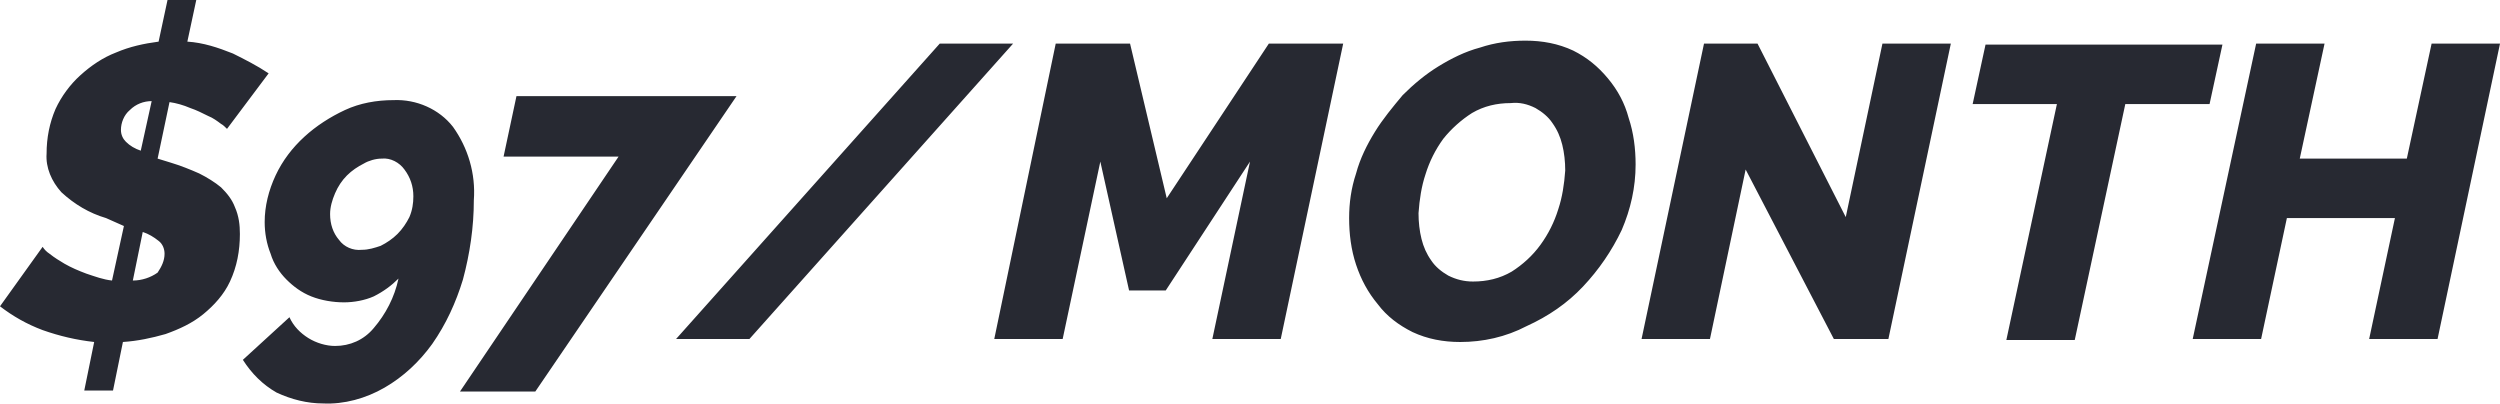 <svg data-name="Layer 1" xmlns="http://www.w3.org/2000/svg" viewBox="0 0 252.2 40.71"><path d="M22.9 13c-.2-.2-.4-.4-.6-.5-.4-.3-.8-.6-1.3-.8-.6-.3-1.2-.6-1.8-.8-.7-.3-1.4-.5-2.1-.6L15.9 16l1.3.4c1 .3 2 .7 2.9 1.1.8.4 1.6.9 2.2 1.4.6.6 1.1 1.2 1.4 2 .4.9.5 1.8.5 2.7 0 1.7-.3 3.3-1 4.8-.6 1.3-1.6 2.4-2.7 3.3-1.1.9-2.4 1.5-3.8 2-1.4.4-2.8.7-4.3.8l-1 4.9H8.5l1-4.9c-1.8-.2-3.5-.6-5.2-1.2-1.6-.6-3-1.4-4.3-2.4l4.3-6c.2.3.4.5.7.7.5.4 1 .7 1.5 1 .7.4 1.4.7 2.2 1 .9.3 1.7.6 2.6.7l1.2-5.5-1.8-.8c-1.7-.5-3.2-1.4-4.5-2.6-1-1.1-1.6-2.5-1.5-3.9 0-1.6.3-3.1.9-4.5.6-1.3 1.5-2.5 2.5-3.4 1.1-1 2.3-1.8 3.6-2.3 1.4-.6 2.8-.9 4.3-1.1l.9-4.2h2.9l-.9 4.2c1.6.1 3.1.6 4.6 1.2 1.2.6 2.4 1.2 3.6 2L22.9 13Zm-6.3 12.6c0-.5-.2-1-.6-1.3-.5-.4-1-.7-1.6-.9l-1 4.9c.9 0 1.8-.3 2.5-.8.4-.6.7-1.2.7-1.9Zm-4.4-12.5c0 .5.2.9.5 1.2.4.4.9.7 1.5.9l1.1-5c-.8 0-1.6.3-2.2.9-.6.5-.9 1.3-.9 2Zm20.4 27.6c-1.6 0-3.2-.4-4.7-1.1-1.4-.8-2.5-1.9-3.4-3.3l4.7-4.3c.4.9 1.1 1.6 1.9 2.1.8.5 1.8.8 2.7.8 1.5 0 2.9-.6 3.9-1.8 1.2-1.4 2.1-3.1 2.5-5-.7.7-1.5 1.3-2.5 1.8-.9.4-2 .6-3 .6-1.1 0-2.3-.2-3.3-.6s-1.8-1-2.5-1.7-1.3-1.6-1.6-2.6c-.4-1-.6-2.1-.6-3.2 0-1.6.4-3.2 1.1-4.7.7-1.5 1.7-2.8 2.9-3.9s2.6-2 4.1-2.7 3.2-1 4.9-1c2.3-.1 4.6.9 6 2.7 1.5 2.1 2.3 4.7 2.1 7.4 0 2.7-.4 5.4-1.1 8-.7 2.3-1.7 4.5-3.1 6.5-1.3 1.8-2.9 3.3-4.8 4.4-1.9 1.1-4.1 1.7-6.2 1.6Zm3.9-15.5c.7 0 1.3-.2 1.9-.4.6-.3 1.2-.7 1.7-1.2s.9-1.1 1.2-1.7c.3-.7.4-1.4.4-2.1 0-1-.3-1.9-.9-2.7-.5-.7-1.4-1.2-2.3-1.1-.6 0-1.3.2-1.8.5-.6.3-1.2.7-1.7 1.2s-.9 1.1-1.2 1.8c-.3.7-.5 1.4-.5 2.1 0 1 .3 1.9.9 2.6.5.7 1.4 1.1 2.3 1Zm25.9-9.4H50.8l1.3-6.1h22.2L54 39.5h-7.6l16-23.7Zm39.8-11.4L75.6 34.2h-7.4L94.8 4.4h7.4Zm4.3 0h7.5l3.7 15.6L128 4.4h7.5l-6.3 29.8h-6.9l3.8-17.9-8.5 13h-3.7l-2.9-13-3.8 17.9h-6.9l6.2-29.8Zm40.8 30.1c-1.7 0-3.3-.3-4.8-1-1.4-.7-2.6-1.6-3.5-2.8-1-1.2-1.7-2.5-2.2-4s-.7-3.1-.7-4.7c0-1.5.2-3 .7-4.5.4-1.5 1.1-2.9 1.9-4.2.8-1.3 1.8-2.5 2.8-3.7 1.1-1.1 2.3-2.1 3.6-2.9s2.7-1.5 4.2-1.9c1.5-.5 3-.7 4.6-.7 1.7 0 3.3.3 4.8 1 1.4.7 2.5 1.6 3.5 2.8 1 1.2 1.7 2.5 2.1 4 .5 1.5.7 3.1.7 4.7 0 2.3-.5 4.5-1.4 6.6-1 2.1-2.3 4-3.9 5.7-1.6 1.7-3.5 3-5.7 4-2.1 1.1-4.4 1.6-6.7 1.6Zm1.3-6.1c1.4 0 2.7-.3 3.9-1 1.1-.7 2.1-1.6 2.9-2.7.8-1.1 1.4-2.3 1.8-3.6.4-1.2.6-2.5.7-3.9 0-.9-.1-1.8-.3-2.6s-.5-1.5-1-2.2c-.4-.6-1-1.1-1.7-1.5-.8-.4-1.6-.6-2.5-.5-1.4 0-2.7.3-3.9 1-1.1.7-2.1 1.6-2.9 2.6-.8 1.1-1.4 2.3-1.8 3.6-.4 1.2-.6 2.5-.7 3.9 0 .9.1 1.8.3 2.6.2.8.5 1.5 1 2.2.4.6 1 1.1 1.7 1.5.8.4 1.6.6 2.5.6Zm23.3-24h5.4l8.9 17.5 3.7-17.5h6.9l-6.3 29.8H185l-8.9-17.1-3.6 17.1h-6.9l6.3-29.8Zm35.6 6.1H199l1.3-6h23.9l-1.3 6h-8.5l-5.1 23.8h-6.9l5.1-23.8Zm20.1-6.1h6.9L232 16h10.8l2.5-11.6h6.9l-6.3 29.8H239l2.6-12.2h-10.9l-2.6 12.2h-6.9l6.4-29.8Z" style="fill:#272932;stroke-width:0"/></svg>